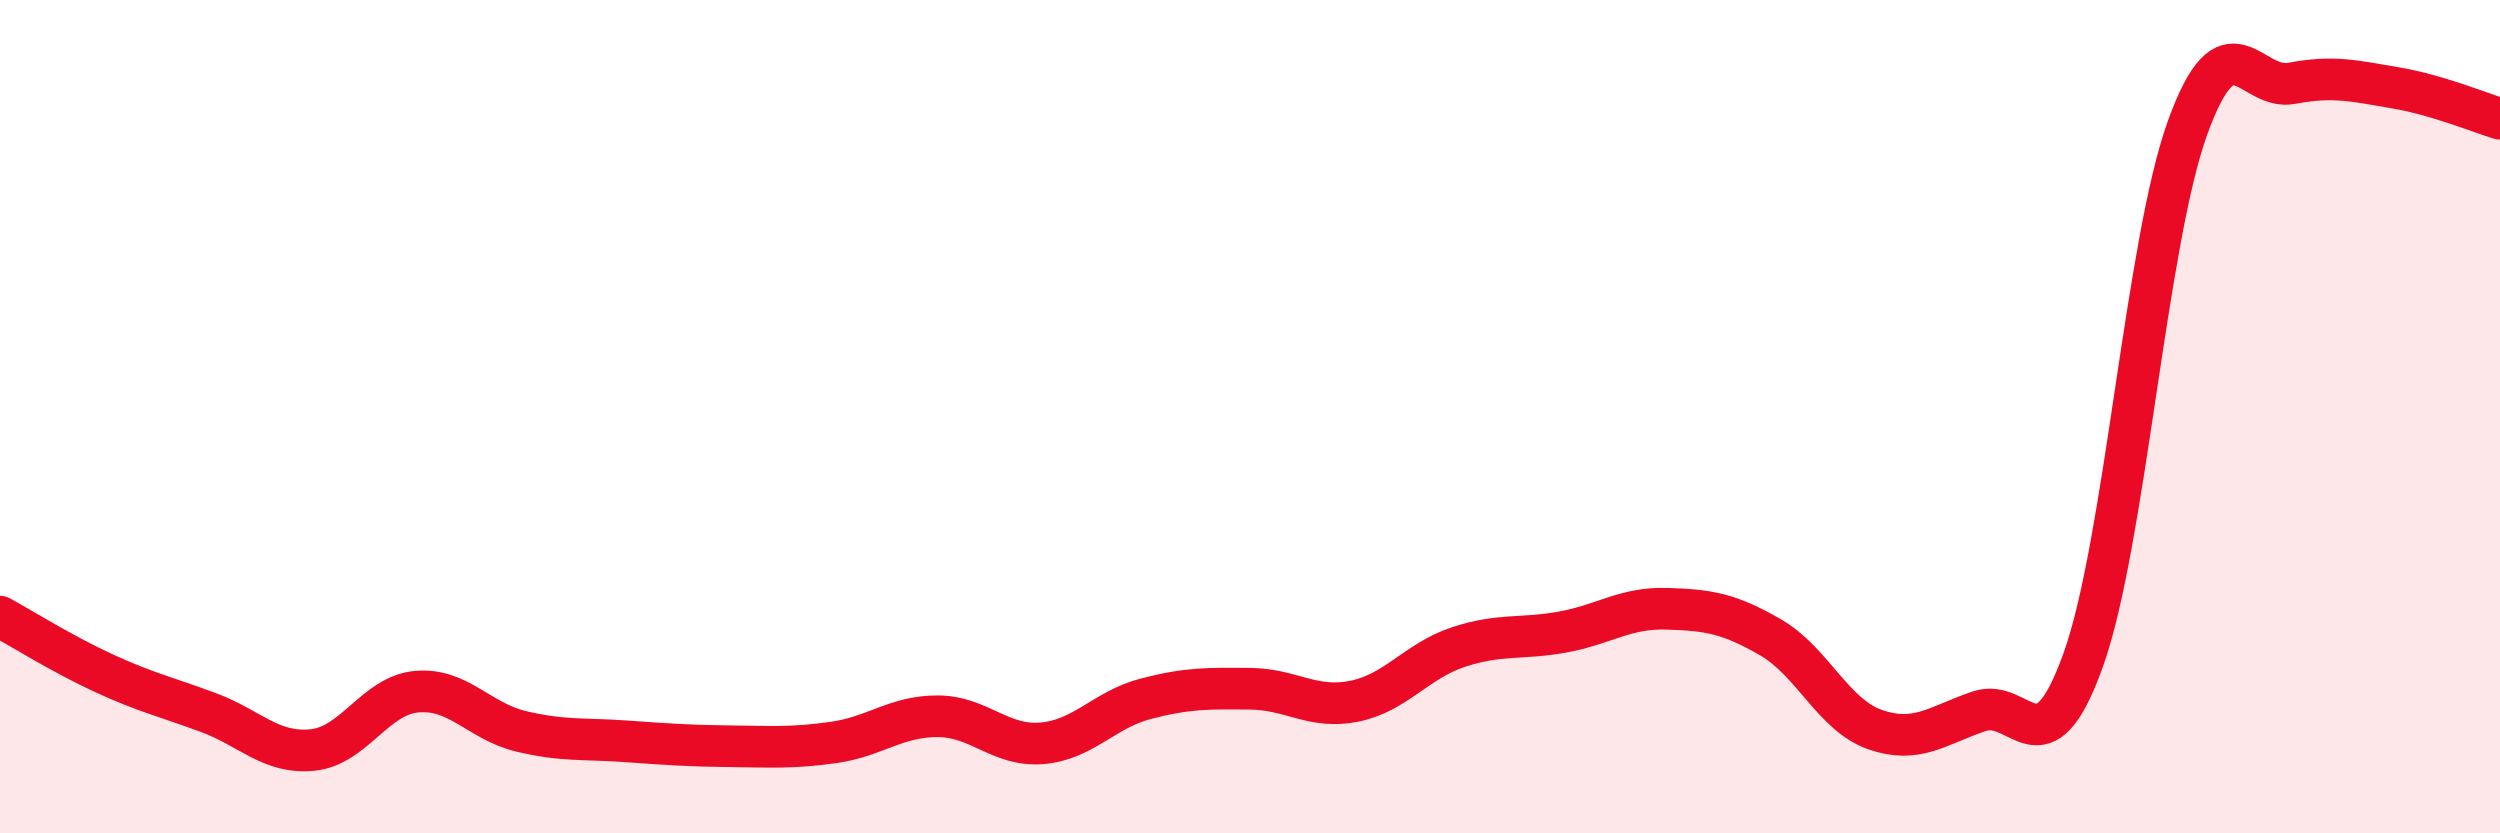 
    <svg width="60" height="20" viewBox="0 0 60 20" xmlns="http://www.w3.org/2000/svg">
      <path
        d="M 0,14.8 C 0.5,15.07 1.5,15.7 2.5,16.16 C 3.5,16.62 4,16.73 5,17.1 C 6,17.47 6.5,18.1 7.5,18 C 8.5,17.9 9,16.69 10,16.6 C 11,16.51 11.5,17.31 12.5,17.55 C 13.5,17.79 14,17.72 15,17.79 C 16,17.86 16.5,17.9 17.5,17.91 C 18.5,17.92 19,17.96 20,17.82 C 21,17.68 21.5,17.19 22.5,17.19 C 23.5,17.19 24,17.92 25,17.84 C 26,17.76 26.5,17.03 27.5,16.77 C 28.5,16.51 29,16.52 30,16.53 C 31,16.54 31.5,17.03 32.5,16.83 C 33.5,16.63 34,15.86 35,15.53 C 36,15.2 36.5,15.35 37.5,15.17 C 38.5,14.99 39,14.58 40,14.61 C 41,14.64 41.5,14.72 42.5,15.3 C 43.5,15.88 44,17.16 45,17.51 C 46,17.86 46.5,17.41 47.5,17.07 C 48.5,16.73 49,18.63 50,15.83 C 51,13.03 51.5,5.84 52.5,3.07 C 53.5,0.3 54,2.19 55,2 C 56,1.81 56.5,1.94 57.5,2.11 C 58.5,2.28 59.5,2.7 60,2.85L60 20L0 20Z"
        fill="#EB0A25"
        opacity="0.1"
        stroke-linecap="round"
        stroke-linejoin="round"
      />
      <path
        d="M 0,14.8 C 0.5,15.07 1.5,15.7 2.5,16.16 C 3.5,16.62 4,16.73 5,17.1 C 6,17.47 6.5,18.1 7.5,18 C 8.5,17.9 9,16.69 10,16.6 C 11,16.51 11.5,17.31 12.5,17.55 C 13.5,17.79 14,17.72 15,17.79 C 16,17.86 16.5,17.9 17.5,17.91 C 18.5,17.92 19,17.96 20,17.82 C 21,17.68 21.5,17.19 22.5,17.19 C 23.5,17.19 24,17.92 25,17.84 C 26,17.76 26.5,17.03 27.5,16.77 C 28.5,16.51 29,16.52 30,16.53 C 31,16.54 31.5,17.03 32.5,16.83 C 33.5,16.63 34,15.86 35,15.53 C 36,15.2 36.5,15.35 37.5,15.17 C 38.5,14.99 39,14.58 40,14.61 C 41,14.64 41.5,14.72 42.5,15.3 C 43.5,15.88 44,17.16 45,17.51 C 46,17.86 46.5,17.41 47.5,17.07 C 48.5,16.73 49,18.63 50,15.83 C 51,13.03 51.5,5.84 52.5,3.07 C 53.5,0.3 54,2.19 55,2 C 56,1.81 56.5,1.94 57.5,2.11 C 58.5,2.28 59.5,2.7 60,2.85"
        stroke="#EB0A25"
        stroke-width="1"
        fill="none"
        stroke-linecap="round"
        stroke-linejoin="round"
      />
    </svg>
  